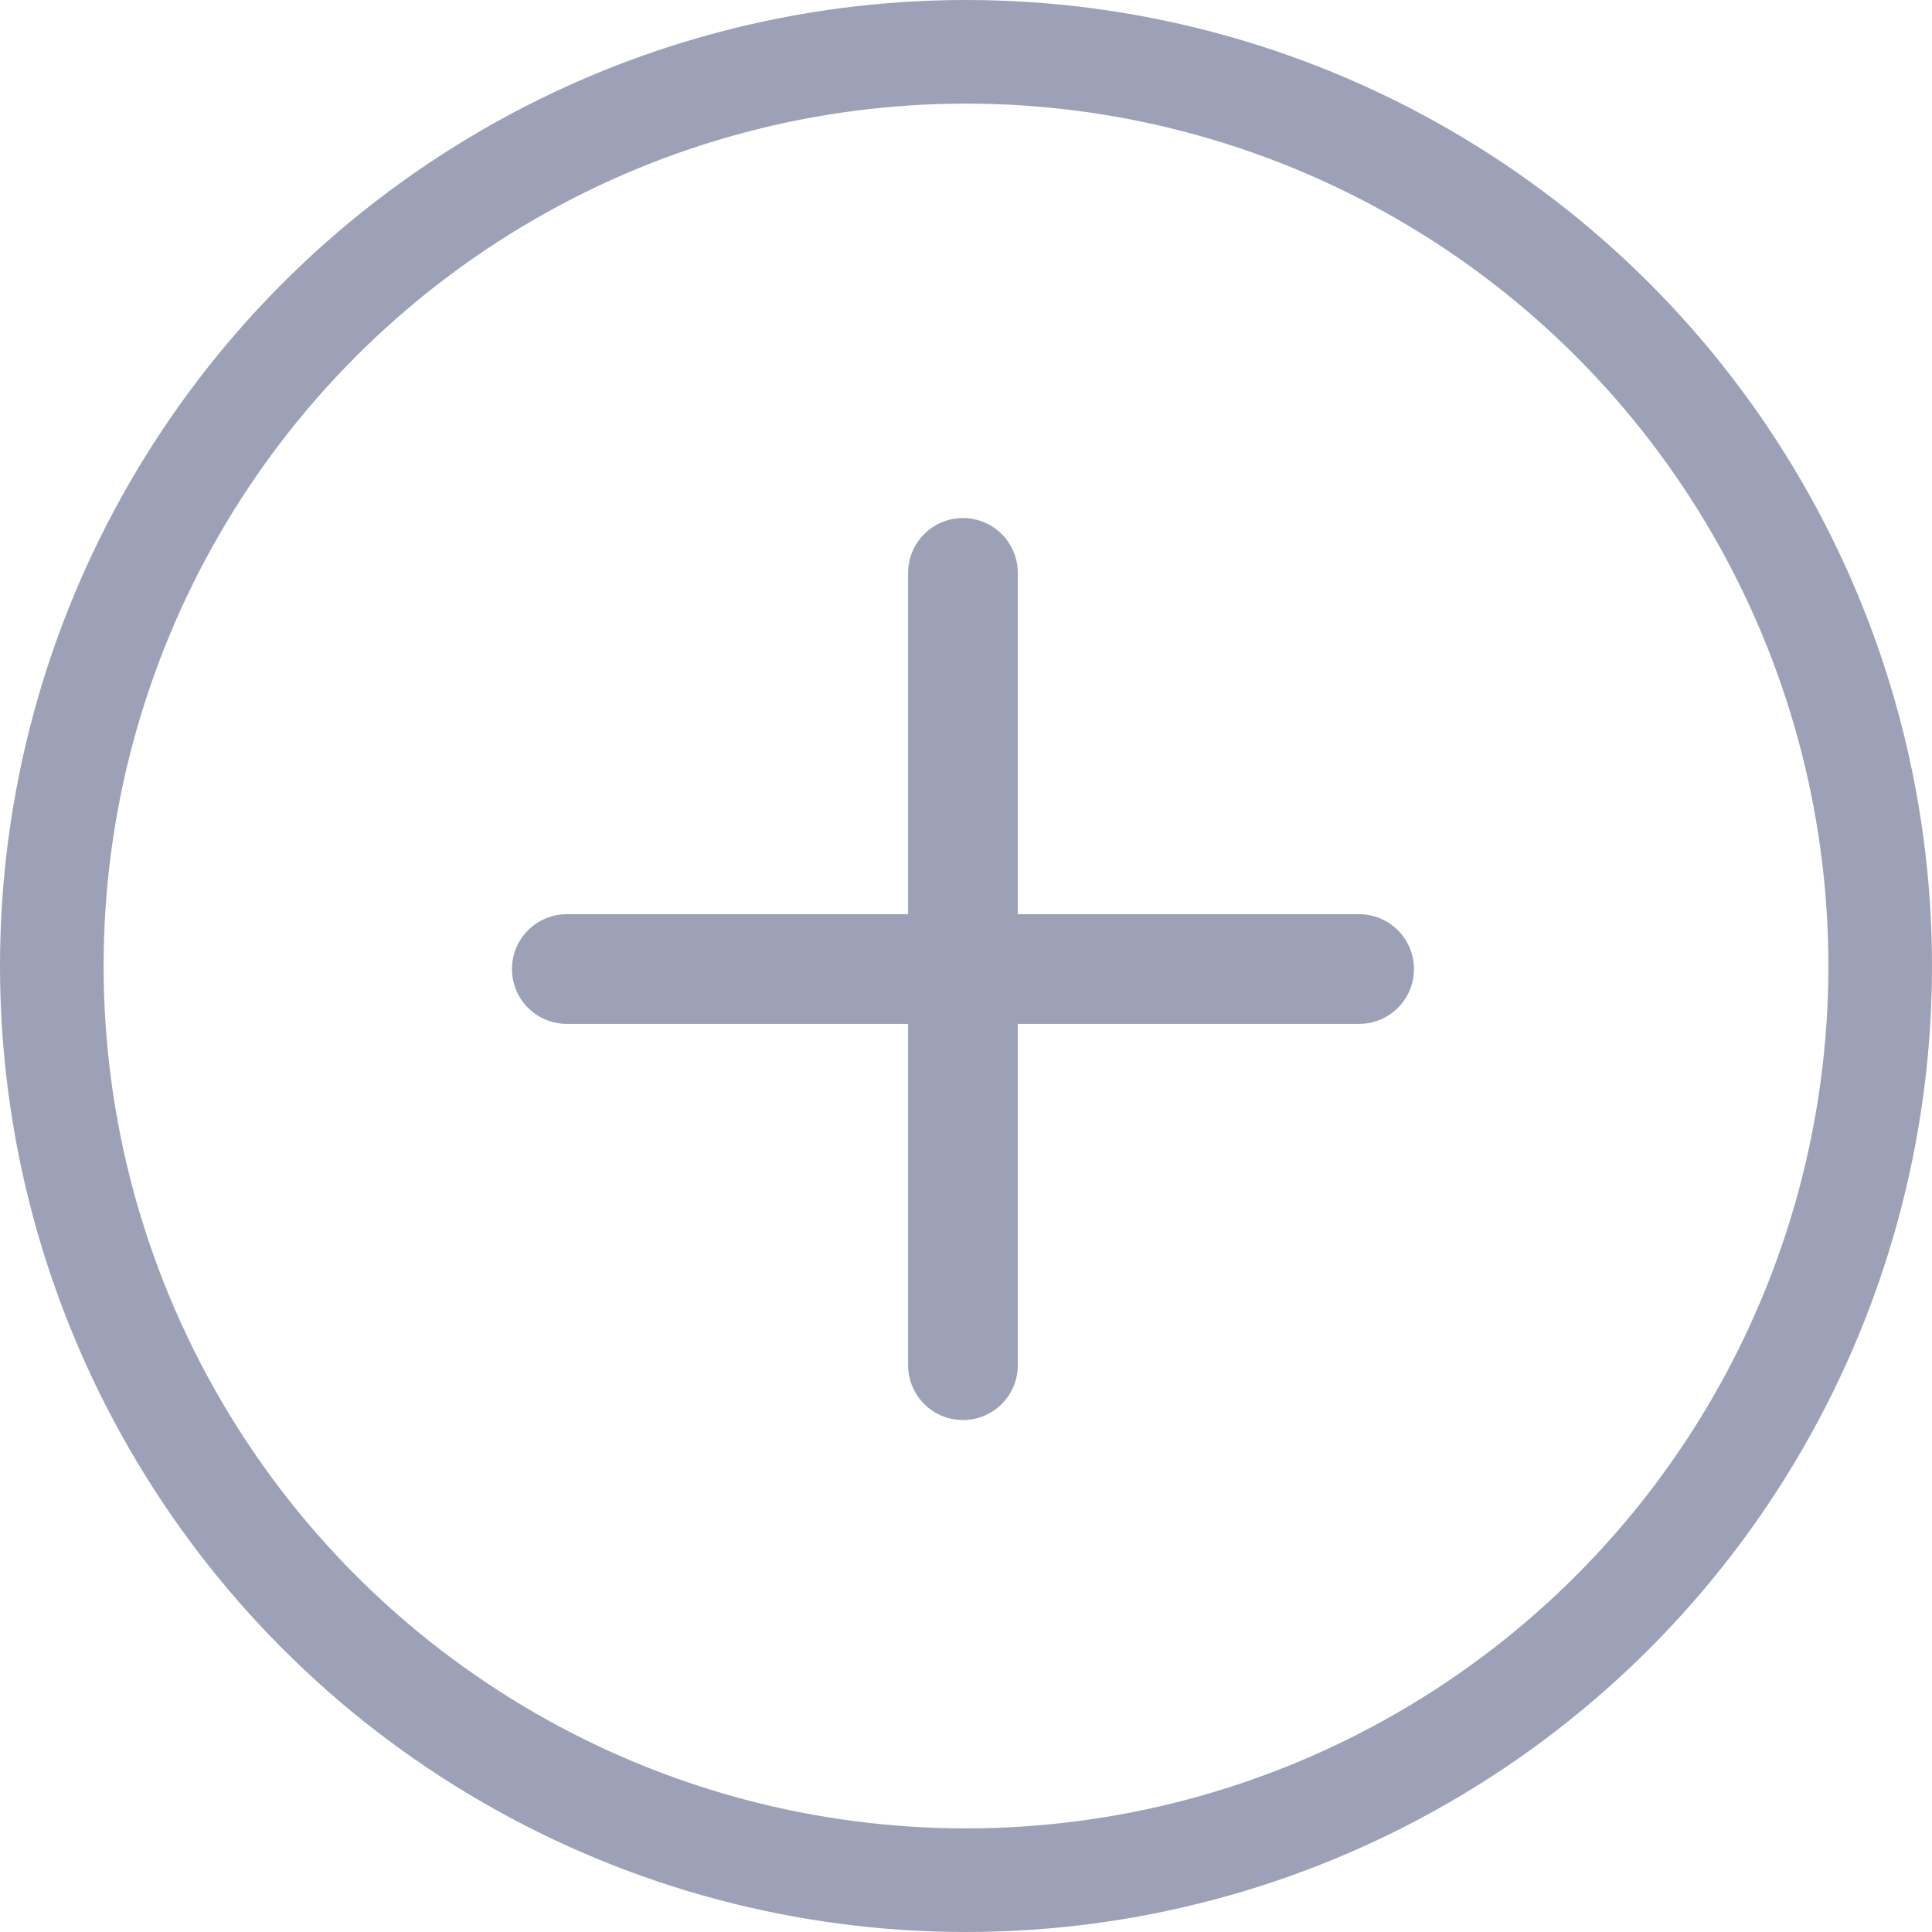 <svg width="317" height="317" viewBox="0 0 317 317" fill="none" xmlns="http://www.w3.org/2000/svg">
<circle cx="158.5" cy="158.5" r="150" stroke="#9DA1B7" stroke-width="17"/>
<path d="M93 159H223" stroke="#9DA1B7" stroke-width="18" stroke-linecap="round"/>
<path d="M158 224V94" stroke="#9DA1B7" stroke-width="18" stroke-linecap="round"/>
</svg>
